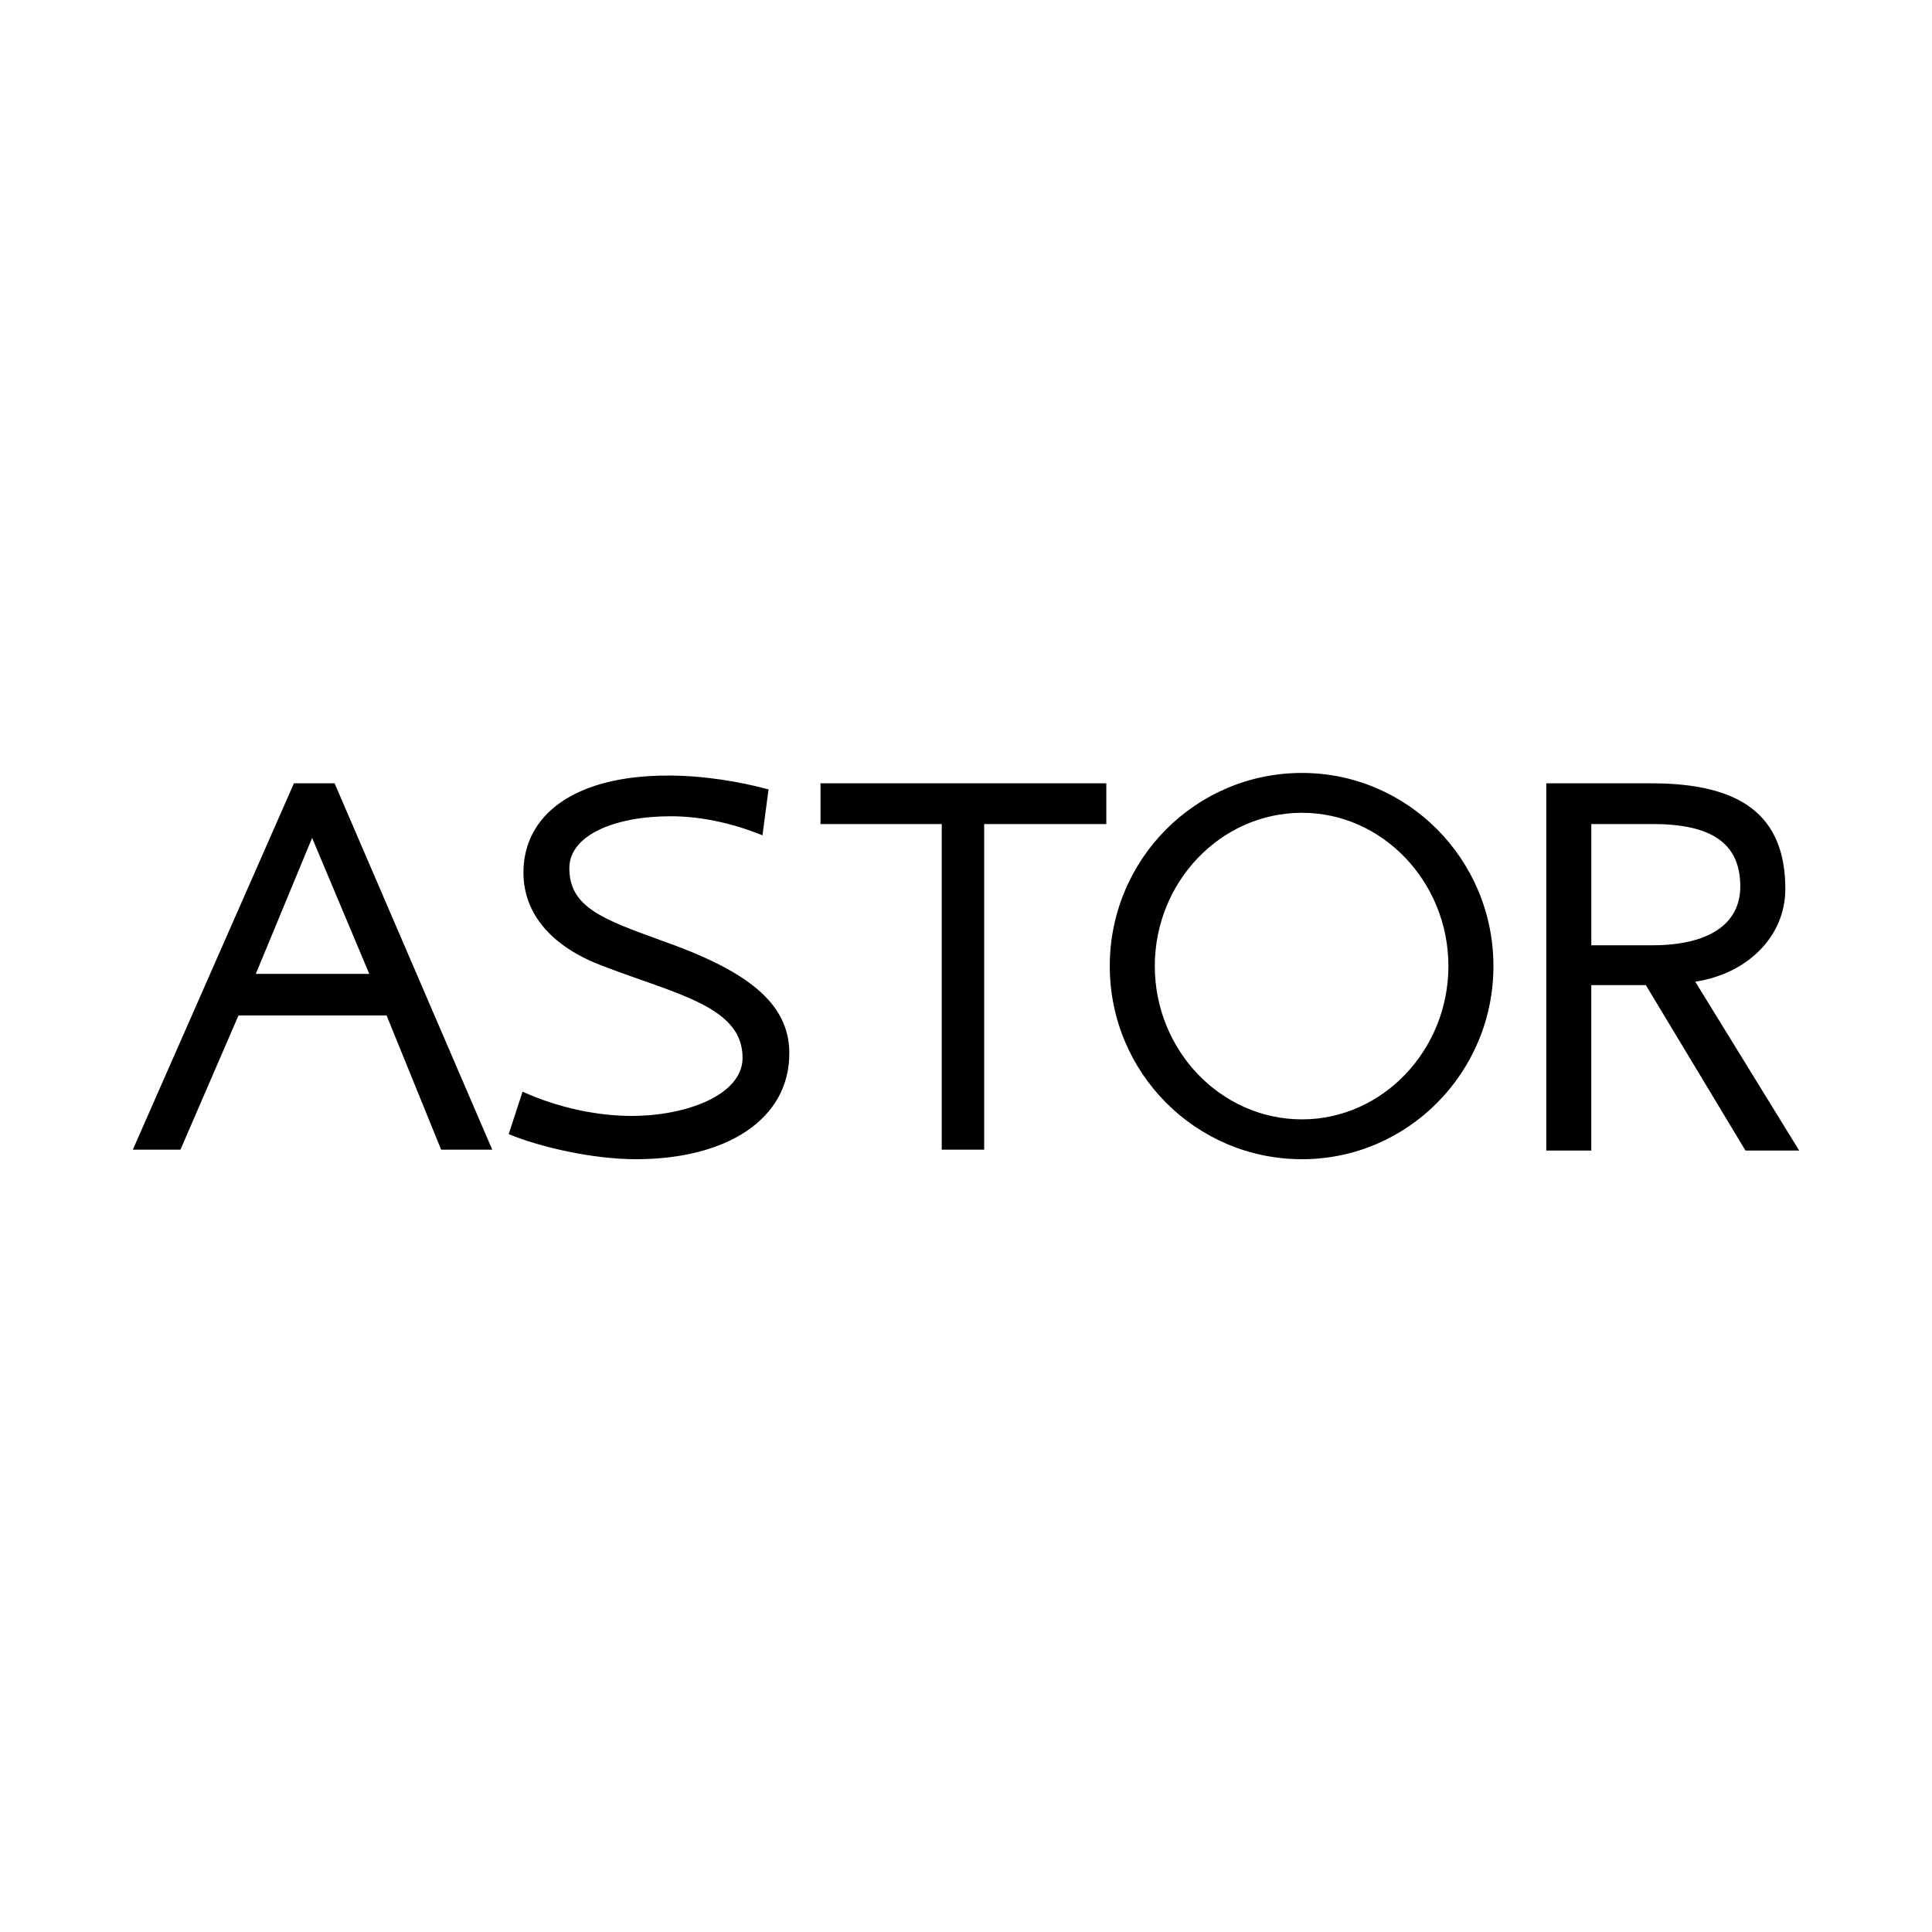 <svg xmlns="http://www.w3.org/2000/svg" width="2500" height="2500" viewBox="0 0 192.756 192.741"><path fill="#fff" d="M0 192.741h192.756V0H0v192.741z"/><path d="M129.904 77.109c10.543 0 19.096 8.641 19.096 19.269 0 10.629-8.553 19.27-19.096 19.27-10.629 0-19.182-8.641-19.182-19.27.001-10.628 8.553-19.269 19.182-19.269zm0 3.975c8.037 0 14.604 6.913 14.604 15.294 0 8.382-6.566 15.294-14.604 15.294-8.123 0-14.689-6.912-14.689-15.294 0-8.381 6.566-15.294 14.689-15.294zM13.252 114.697l16.072-36.551h4.061l15.727 36.551h-5.098l-5.444-13.394H23.794l-5.79 13.394h-4.752zm12.27-17.541h11.32L31.139 83.59l-5.617 13.566zm53.228 7.777c-.086-4.925-4.234-8.122-12.875-11.146-5.703-2.074-9.073-3.284-9.073-7.172 0-3.284 4.494-5.185 10.11-5.185 3.197 0 6.394.778 9.16 1.901l.605-4.579c-2.852-.778-6.481-1.383-10.024-1.383-9.419 0-14.43 3.975-14.43 9.678 0 4.147 2.852 7.432 7.949 9.332 7.432 2.853 13.999 4.062 13.912 9.246-.086 3.629-5.616 5.703-11.06 5.703-3.37 0-7.259-.778-10.888-2.42l-1.383 4.235c3.111 1.296 8.382 2.505 12.703 2.505 8.9-.001 15.381-3.889 15.294-10.715zm3.111-22.726h12.097v32.49h4.233v-32.49h12.186v-4.061H81.861v4.061zm97.643 32.576l-10.369-16.849c5.184-.778 8.988-4.495 8.988-9.247 0-7.259-4.322-10.542-13.309-10.542h-10.543v36.637h4.494V98.279h5.443l9.938 16.504h5.358zm-5.875-26.354c0 3.802-3.197 5.875-8.814 5.875h-6.049V82.207h6.135c5.703 0 8.728 1.815 8.728 6.222z" fill-rule="evenodd" clip-rule="evenodd"/></svg>